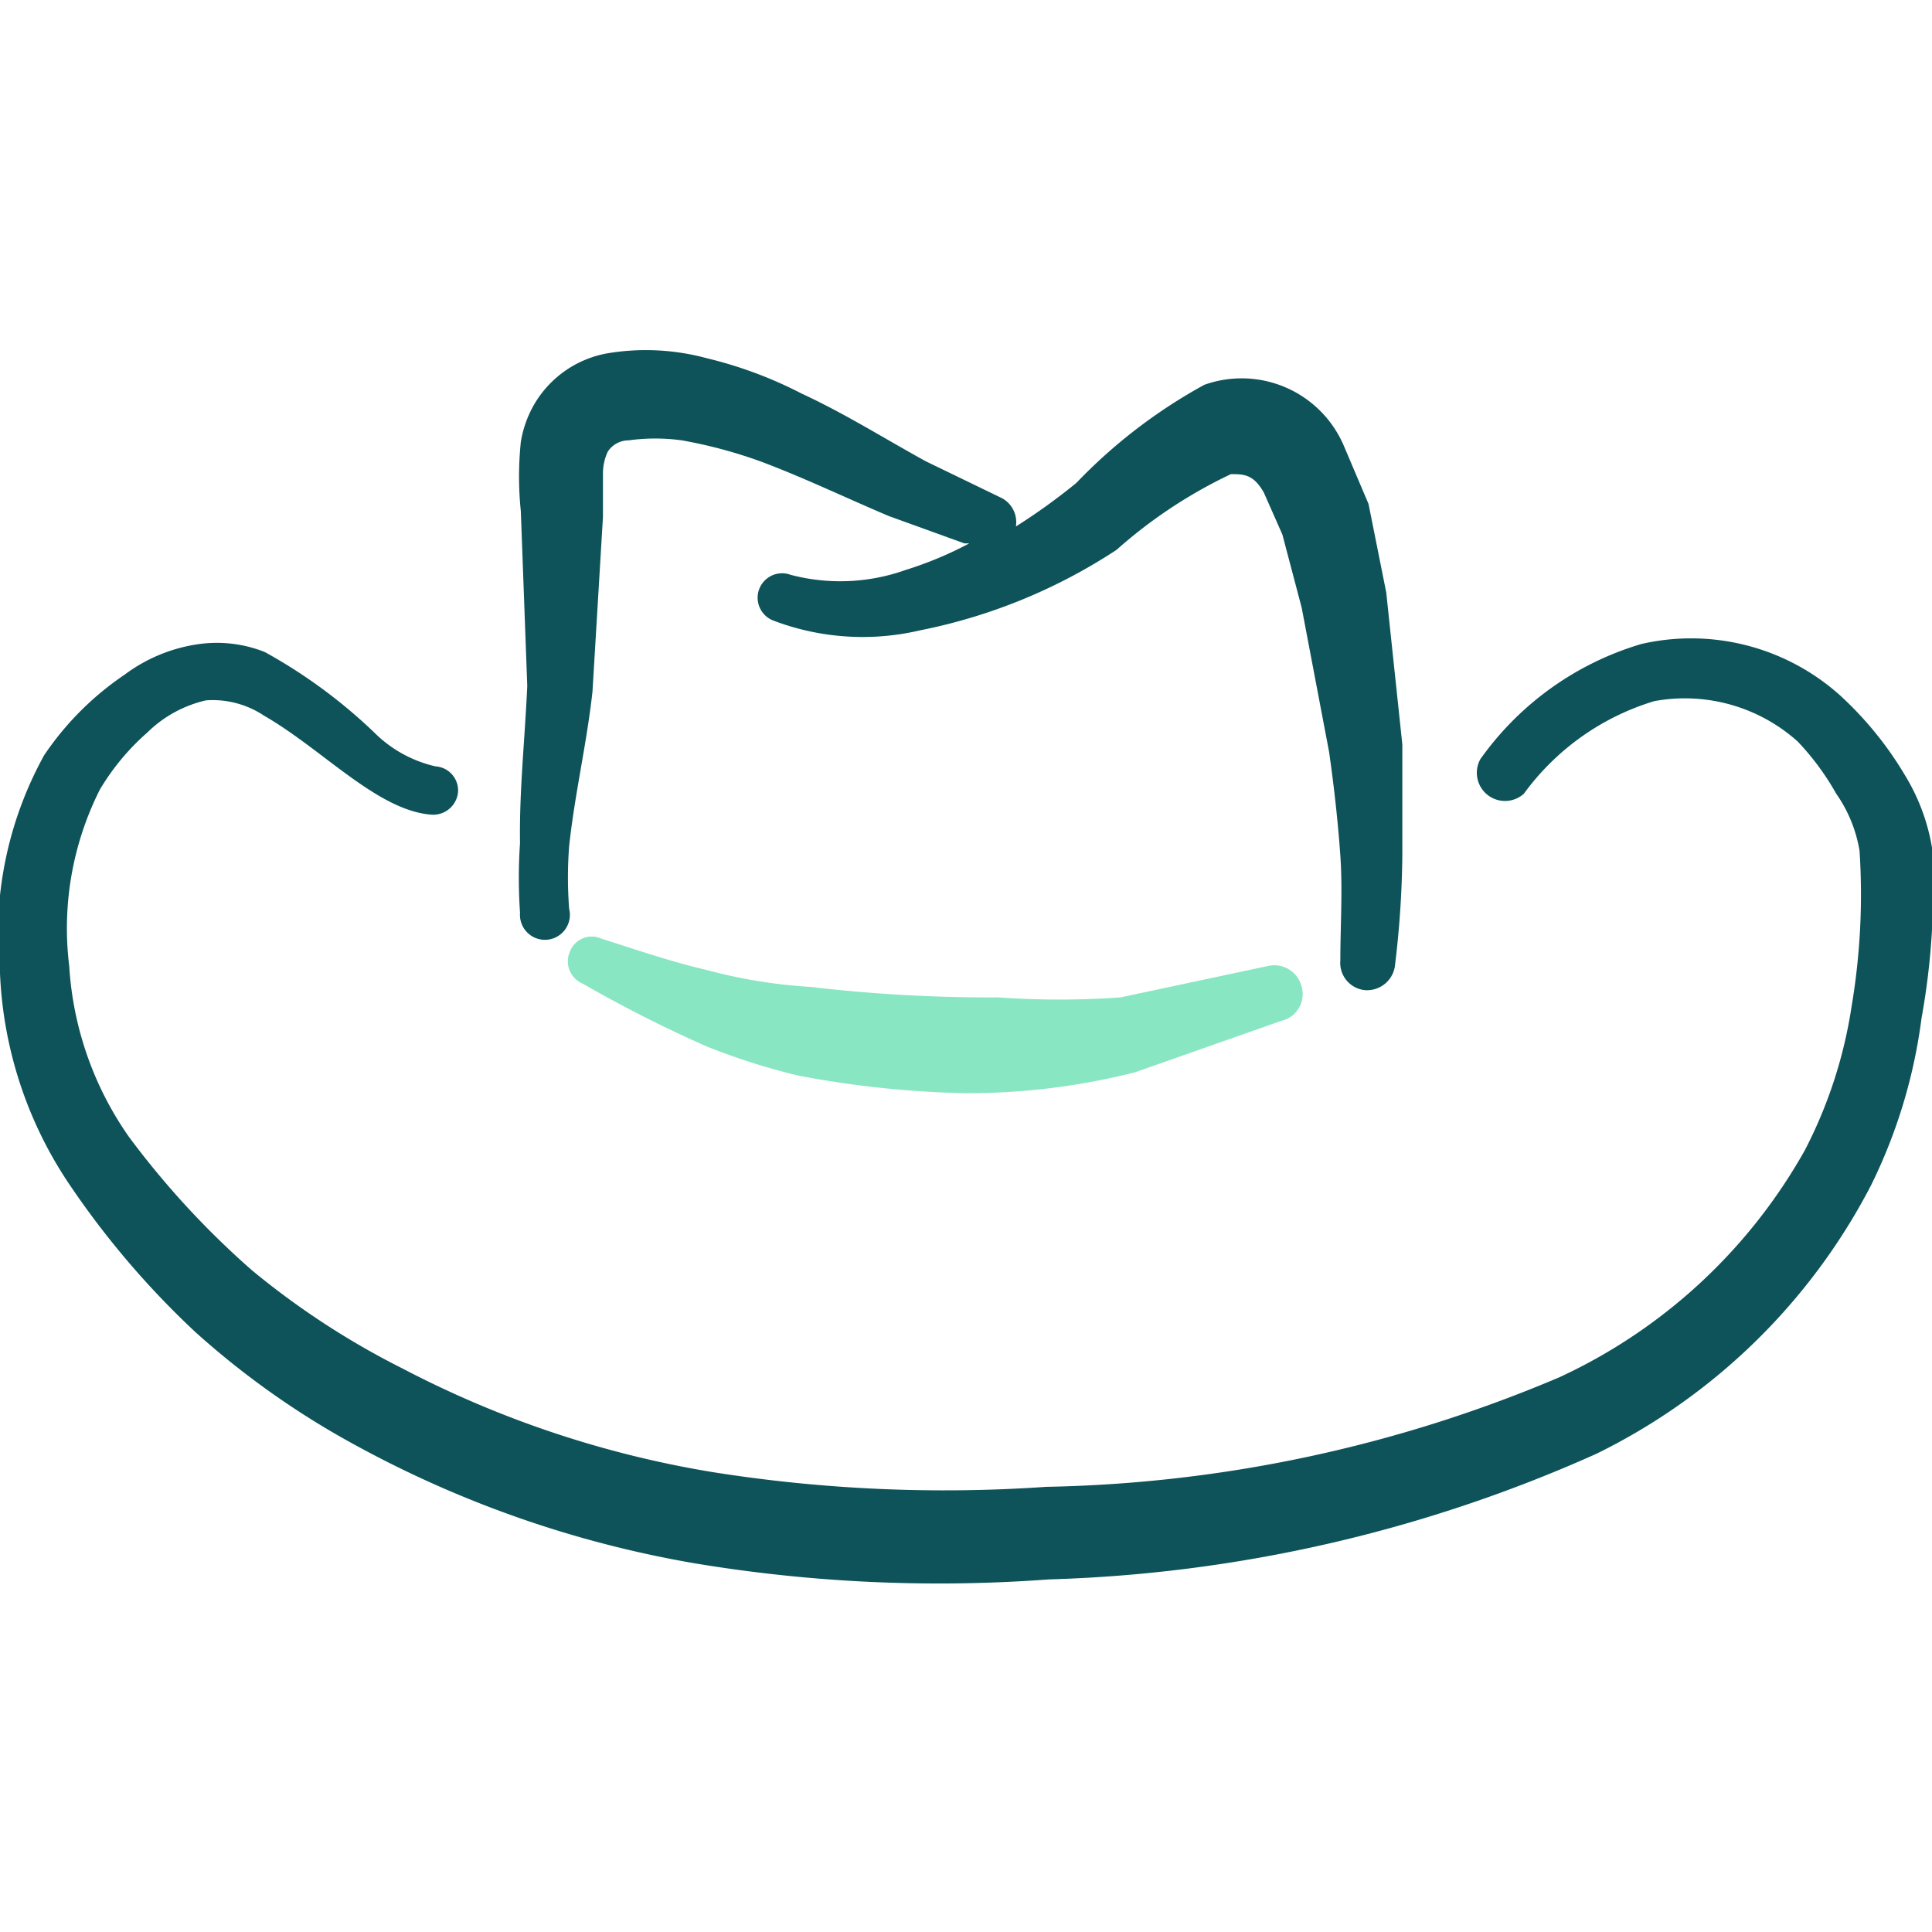 <svg xmlns="http://www.w3.org/2000/svg" viewBox="0 0 100 100" id="Hat-Cowboy--Streamline-Freehand" height="100" width="100">
  <desc>
    Hat Cowboy Streamline Icon: https://streamlinehq.com
  </desc>
  <g>
    <path d="M26.917 43.625a26.458 26.458 0 0 0 0 3.625 1.292 1.292 0 1 0 2.542 -0.208 21.25 21.25 0 0 1 0 -3.25c0.292 -2.708 0.917 -5.333 1.208 -8l0.542 -9.042 0 -2.208a2.667 2.667 0 0 1 0.25 -1.167 1.292 1.292 0 0 1 1.083 -0.583 10.125 10.125 0 0 1 2.75 0 24.542 24.542 0 0 1 4.167 1.125c2.208 0.833 4.375 1.875 6.542 2.792l3.917 1.417 0.25 0a18.958 18.958 0 0 1 -3.292 1.375 10.083 10.083 0 0 1 -5.958 0.25 1.25 1.25 0 1 0 -0.875 2.375 13 13 0 0 0 7.583 0.5 28.667 28.667 0 0 0 10.167 -4.167 25 25 0 0 1 5.917 -3.917c0.667 0 1.167 0 1.708 0.958l0.958 2.167 1 3.792 1.417 7.458c0.25 1.75 0.458 3.583 0.583 5.375s0 3.625 0 5.417a1.417 1.417 0 0 0 1.292 1.542 1.458 1.458 0 0 0 1.542 -1.333 50.5 50.5 0 0 0 0.375 -5.708l0 -5.667 -0.833 -7.875 -0.917 -4.583 -1.292 -3.042a5.75 5.75 0 0 0 -7.208 -3.125A27.333 27.333 0 0 0 55.708 25a31.792 31.792 0 0 1 -3.125 2.25 1.417 1.417 0 0 0 -0.708 -1.458l-3.958 -1.917c-2.125 -1.167 -4.167 -2.458 -6.417 -3.5a21.708 21.708 0 0 0 -4.917 -1.833 12.042 12.042 0 0 0 -5.167 -0.25 5.5 5.5 0 0 0 -3.708 2.542 5.708 5.708 0 0 0 -0.75 2.042 17.375 17.375 0 0 0 0 3.583l0.333 9.042c-0.125 2.792 -0.417 5.458 -0.375 8.125Z" fill="#0d5359" fill-rule="evenodd" stroke-width="4.167"></path>
    <path d="m65.625 50 -7.625 1.625a45.083 45.083 0 0 1 -6.333 0 79.75 79.75 0 0 1 -9.708 -0.542 26.833 26.833 0 0 1 -5.375 -0.875c-1.792 -0.417 -3.5 -1 -5.458 -1.625a1.208 1.208 0 0 0 -1.625 0.667 1.25 1.25 0 0 0 0.667 1.667 67.875 67.875 0 0 0 6.417 3.25 34.708 34.708 0 0 0 4.708 1.5 51.625 51.625 0 0 0 8.667 0.917 35.292 35.292 0 0 0 8.792 -1.083l7.583 -2.667a1.417 1.417 0 0 0 1.042 -1.75 1.458 1.458 0 0 0 -1.75 -1.083Z" fill="#89e6c2" fill-rule="evenodd" stroke-width="4.167"></path>
    <path d="M100 43.875a10.458 10.458 0 0 0 -1.375 -3.708 18.208 18.208 0 0 0 -3.375 -4.167A11.542 11.542 0 0 0 84.958 33.333a15.667 15.667 0 0 0 -8.333 5.958 1.458 1.458 0 0 0 2.25 1.792 13 13 0 0 1 6.75 -4.792 8.75 8.75 0 0 1 7.417 2.083 13.5 13.5 0 0 1 2 2.708 7.167 7.167 0 0 1 1.208 2.958 34.833 34.833 0 0 1 -0.417 8.083 23.875 23.875 0 0 1 -2.417 7.417 28.083 28.083 0 0 1 -12.708 11.75A71.25 71.25 0 0 1 54.167 76.958a76.667 76.667 0 0 1 -17.208 -0.75A53.208 53.208 0 0 1 20.833 70.833a41.333 41.333 0 0 1 -7.792 -5.083 44.208 44.208 0 0 1 -6.375 -6.917A17.208 17.208 0 0 1 3.583 50a15.958 15.958 0 0 1 1.583 -9.125 12.208 12.208 0 0 1 2.458 -2.958 6.333 6.333 0 0 1 3.042 -1.667 4.792 4.792 0 0 1 3 0.792c3.042 1.75 5.875 4.917 8.667 5.125a1.292 1.292 0 0 0 1.375 -1.167 1.25 1.25 0 0 0 -1.167 -1.333 6.542 6.542 0 0 1 -3.167 -1.75 27 27 0 0 0 -5.667 -4.167 6.708 6.708 0 0 0 -3.375 -0.417 8.333 8.333 0 0 0 -3.875 1.583 15.458 15.458 0 0 0 -4.167 4.167A19.167 19.167 0 0 0 0 50.375a21.125 21.125 0 0 0 3.5 10.792 44.5 44.5 0 0 0 6.625 7.792 43.125 43.125 0 0 0 8.333 5.875 56.417 56.417 0 0 0 17.5 6.083 77.042 77.042 0 0 0 18.333 0.833 74.542 74.542 0 0 0 28.333 -6.5 31.75 31.75 0 0 0 14.208 -13.875 27.417 27.417 0 0 0 2.625 -8.667 37.5 37.5 0 0 0 0.542 -8.833Z" fill="#0d5359" fill-rule="evenodd" stroke-width="4.167"></path>
  </g>
</svg>